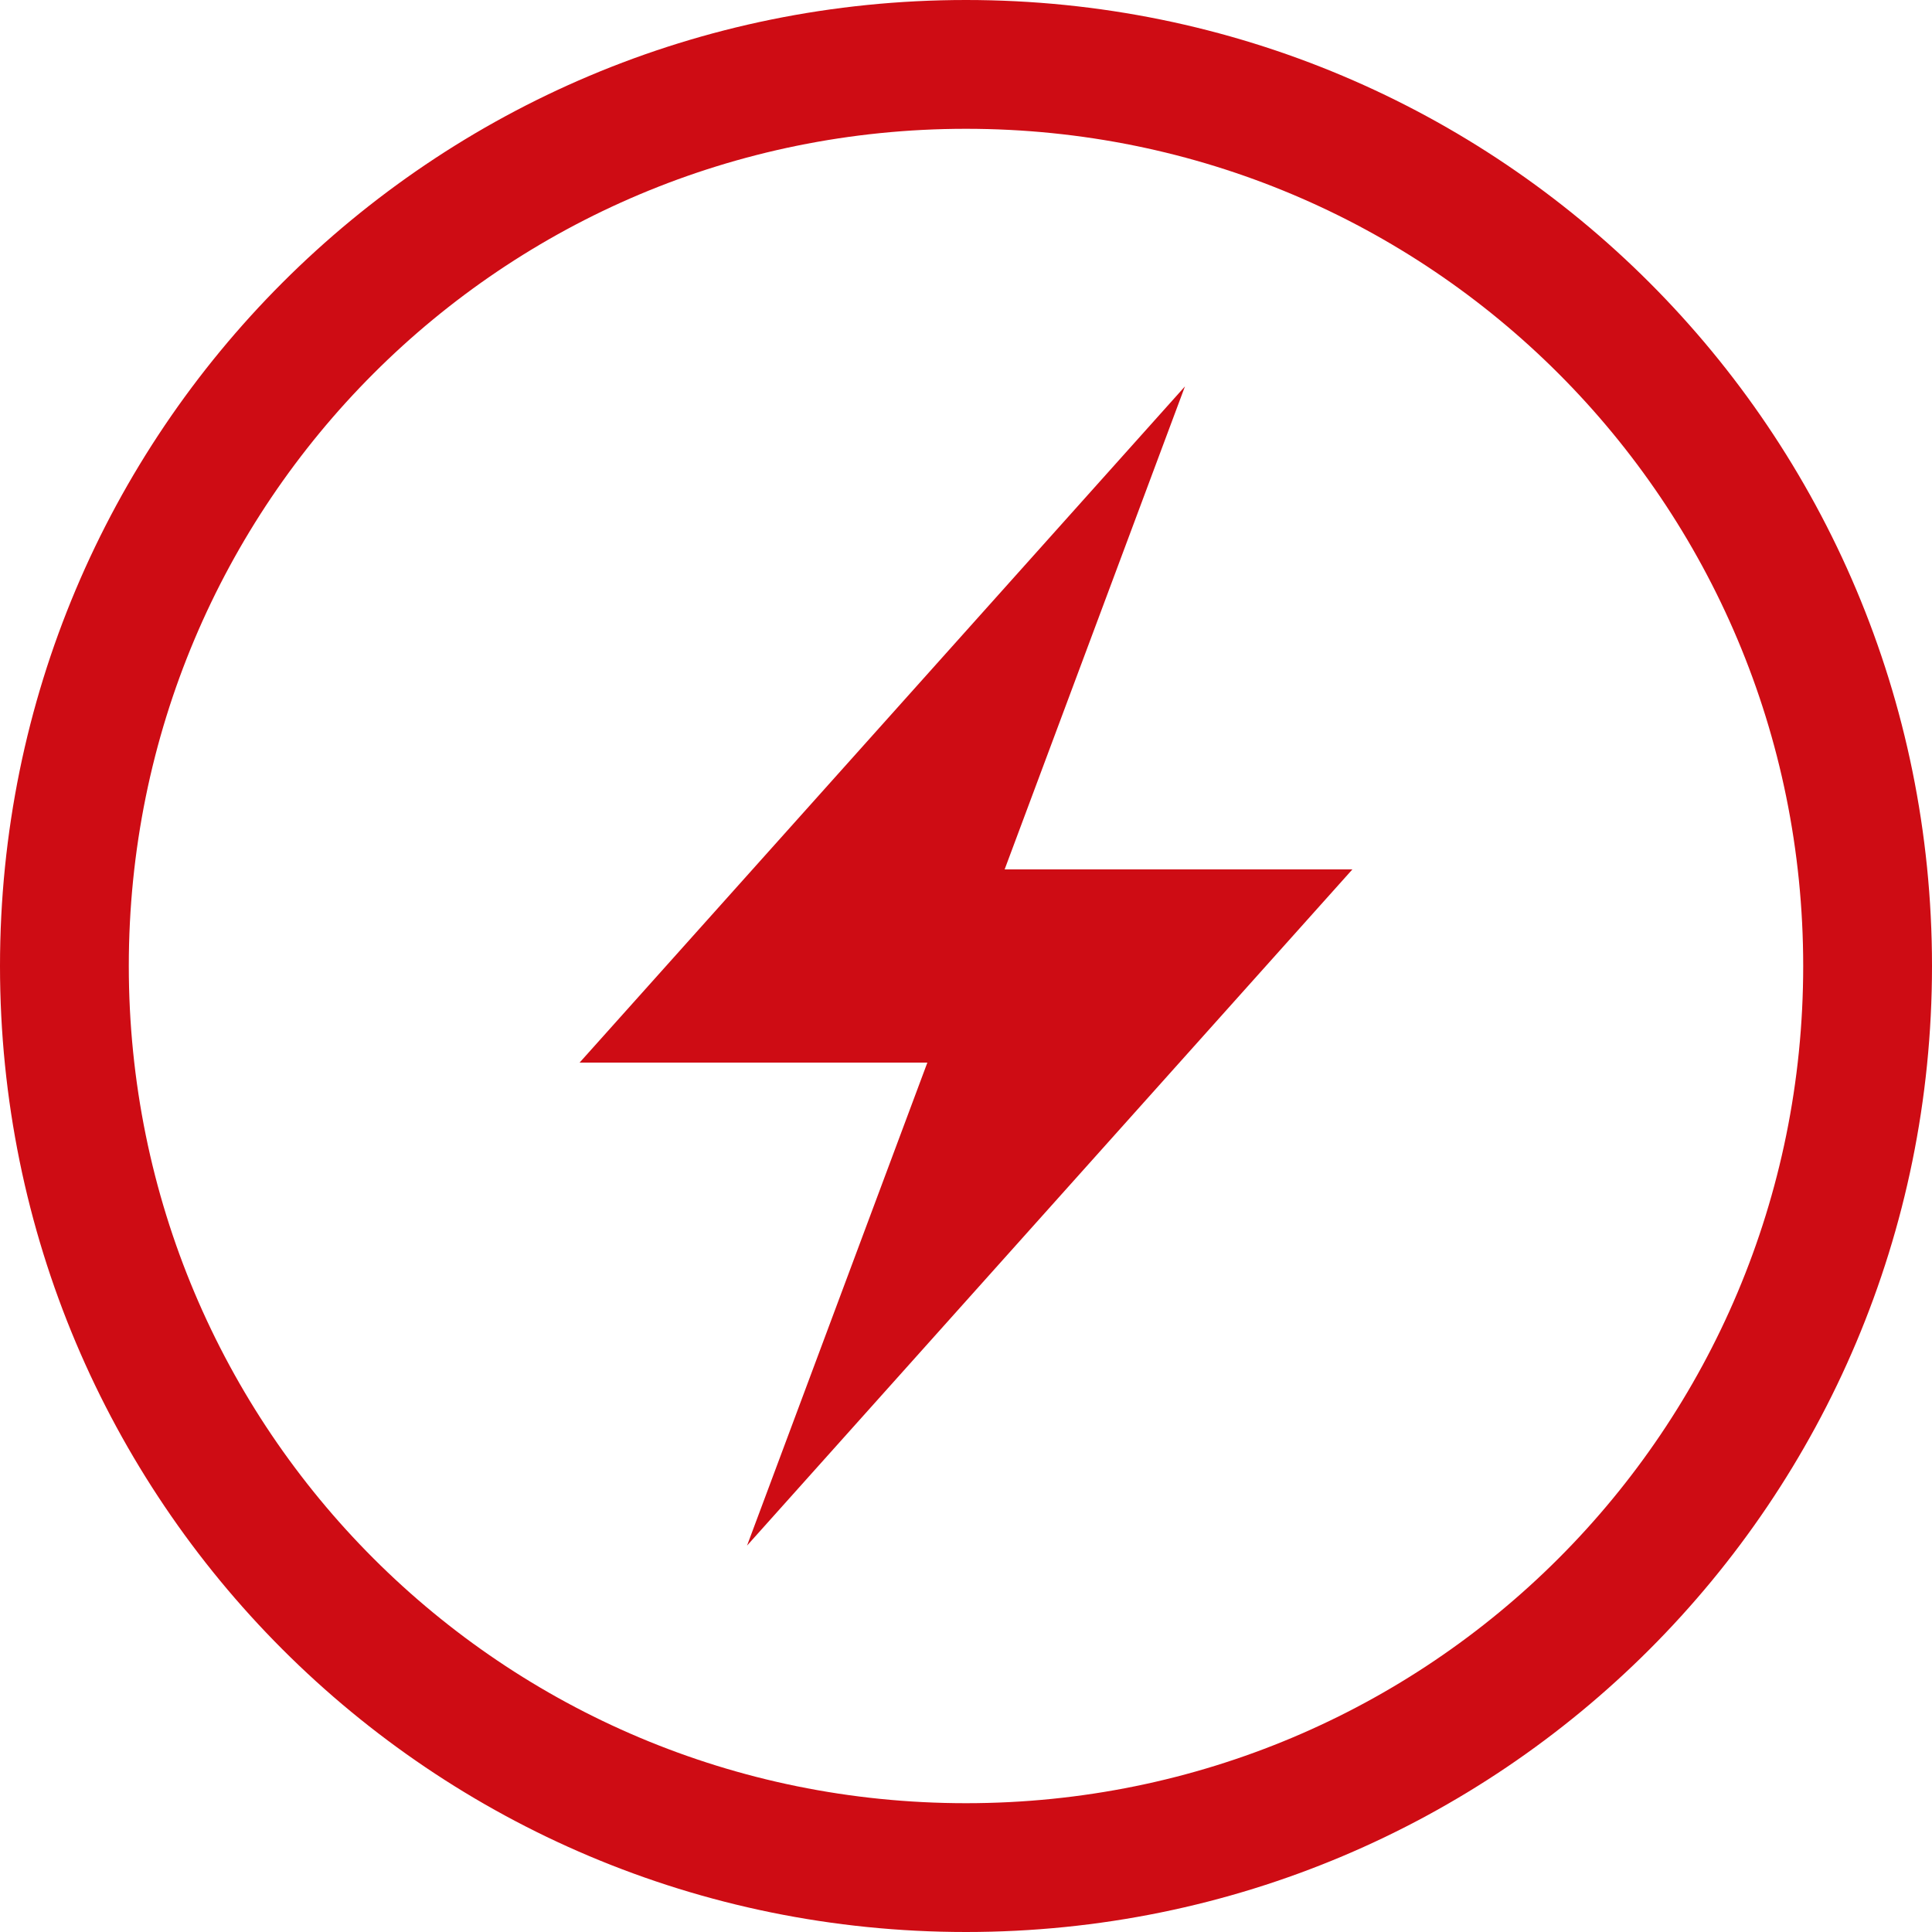 <svg id="Layer_1" xmlns="http://www.w3.org/2000/svg" viewBox="0 0 30 30"><style>.st0{fill:#ce0c14}</style><path class="st0" d="M9 16.5h5.4L11.6 24 21 13.5h-5.4L18.4 6z"/><g id="Symbols-IconLibrary"><g id="Bits_x2F_Icons_x2F_Simple-Icon_x2F_Icon-zCircle-Stroke"><g id="Icon-zCircle-Stroke"><path id="Oval-3" class="st0" d="M15 28c7.2 0 13-5.8 13-13S22.2 2 15 2 2 7.8 2 15s5.8 13 13 13zm0 2C6.7 30 0 23.3 0 15S6.7 0 15 0s15 6.7 15 15-6.7 15-15 15z"/></g></g></g></svg>